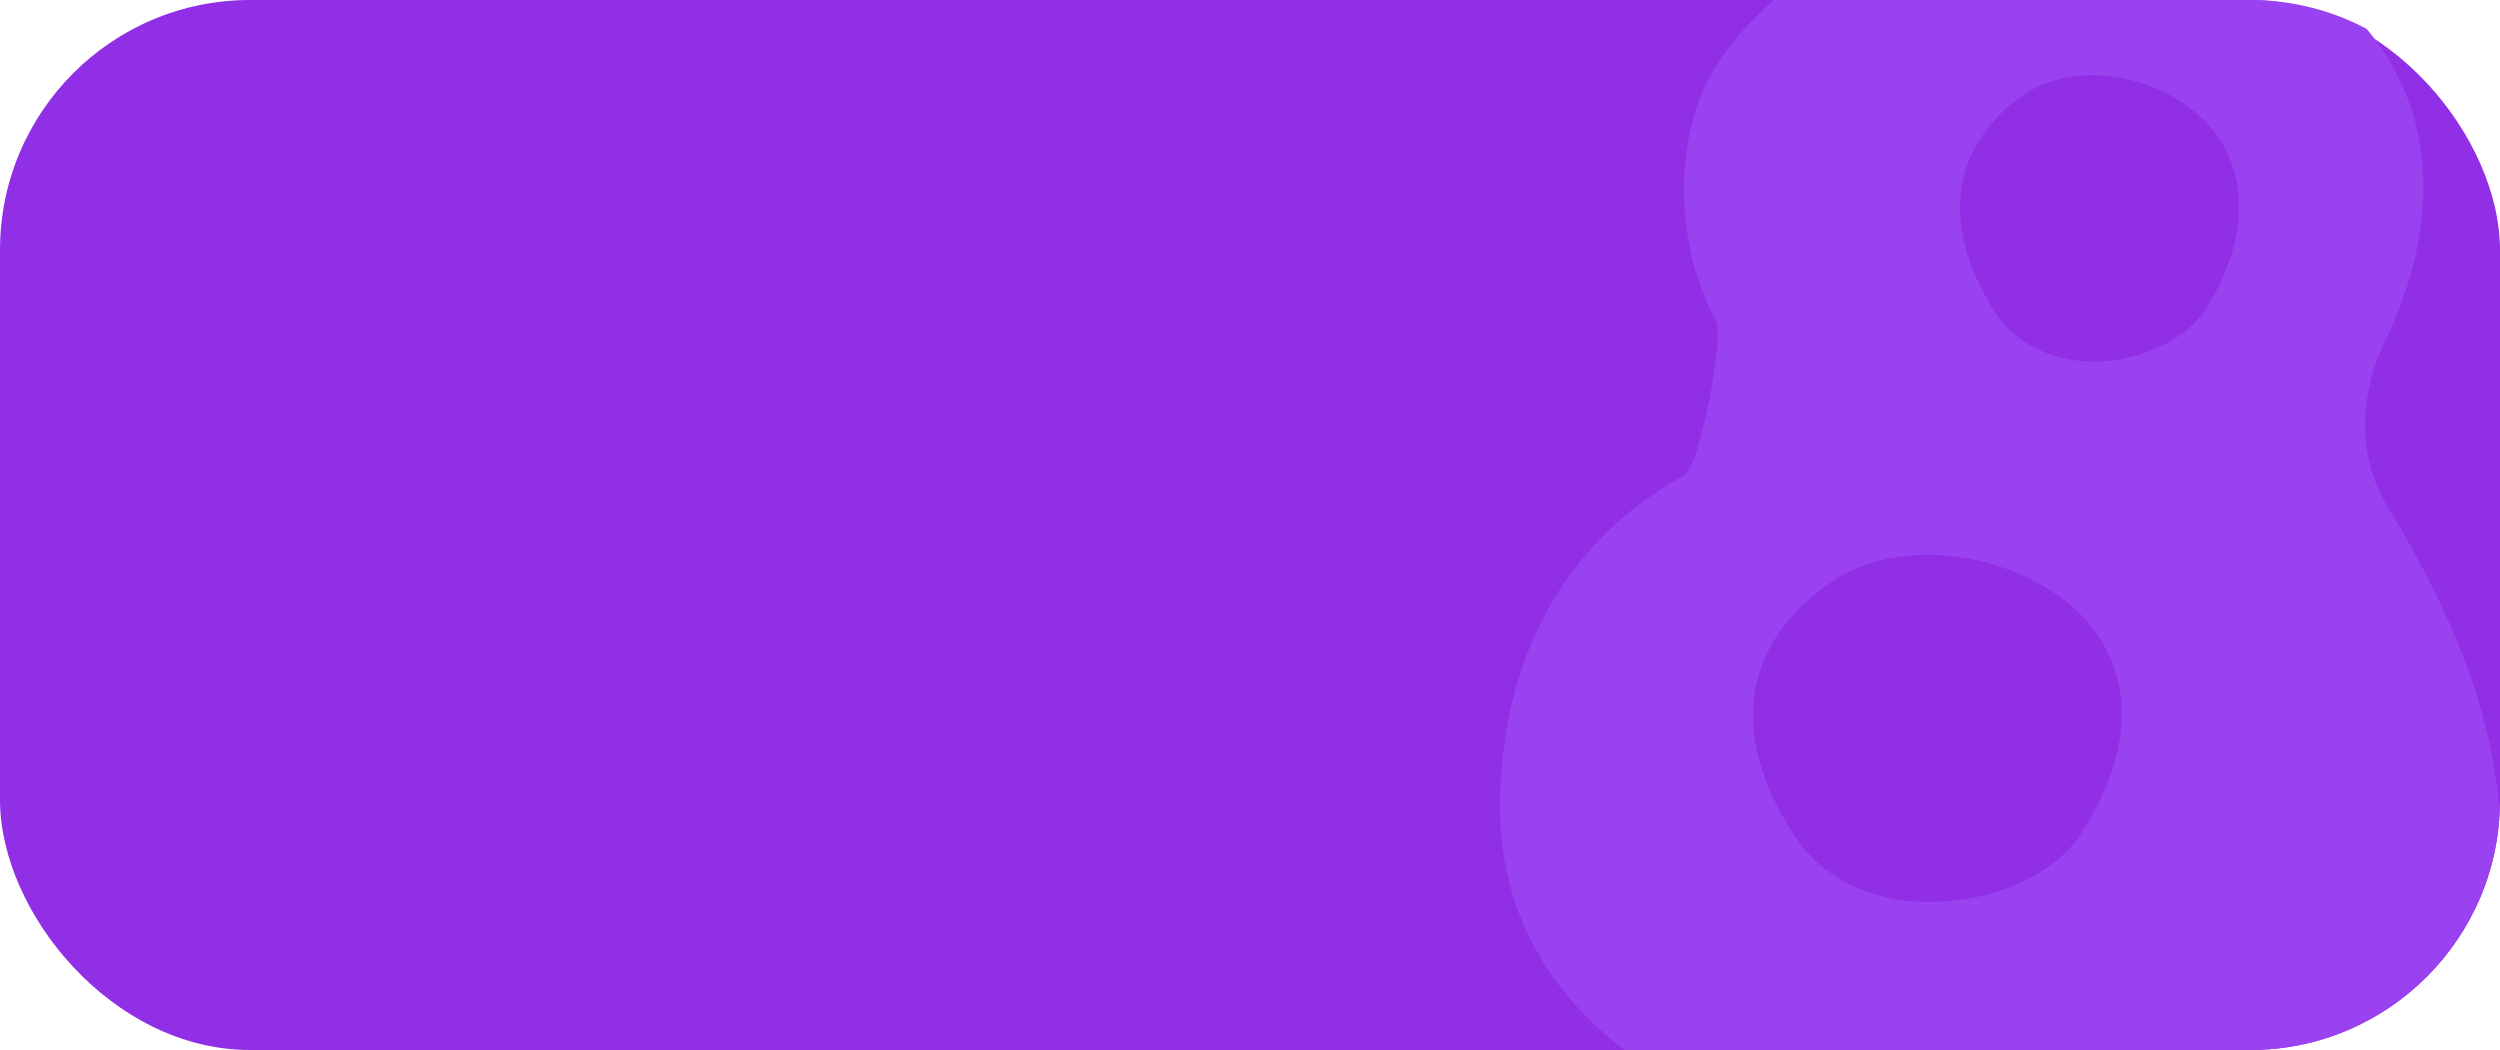 <?xml version="1.0" encoding="UTF-8"?> <svg xmlns="http://www.w3.org/2000/svg" width="300" height="126" viewBox="0 0 300 126" fill="none"> <rect width="300" height="126" rx="30" fill="#912FE7"></rect> <g clip-path="url(#clip0_110_868)"> <path fill-rule="evenodd" clip-rule="evenodd" d="M274.985 -4.373C295.128 8.671 292.59 27.798 286.151 41.076C283.138 47.289 282.849 54.836 286.461 60.722C323.694 121.396 274.115 140.087 257.337 141.738C239.69 143.475 178.296 137.521 180.036 94.853C180.859 74.666 191.055 63.143 202.128 57.012C203.98 55.987 206.937 40.358 205.931 38.499C201.64 30.57 200.894 20.311 203.898 11.999C209.366 -3.133 242.424 -25.459 274.985 -4.373ZM238.981 36.808C232.828 26.571 234.407 17.631 242.315 11.728C249.388 6.449 261.033 9.425 265.905 16.079C270.232 21.988 269.239 29.642 264.88 36.808C260.521 43.973 245.135 47.044 238.981 36.808ZM219.744 69.856C209.293 77.016 207.205 87.858 215.338 100.274C223.471 112.689 243.803 108.964 249.564 100.274C255.324 91.583 256.637 82.3 250.919 75.133C244.481 67.063 229.091 63.453 219.744 69.856Z" fill="#9A42EF"></path> </g> <defs> <clipPath id="clip0_110_868"> <path d="M117 0H270C286.569 0 300 13.431 300 30V96C300 112.569 286.569 126 270 126H117V0Z" fill="white"></path> </clipPath> </defs> </svg> 